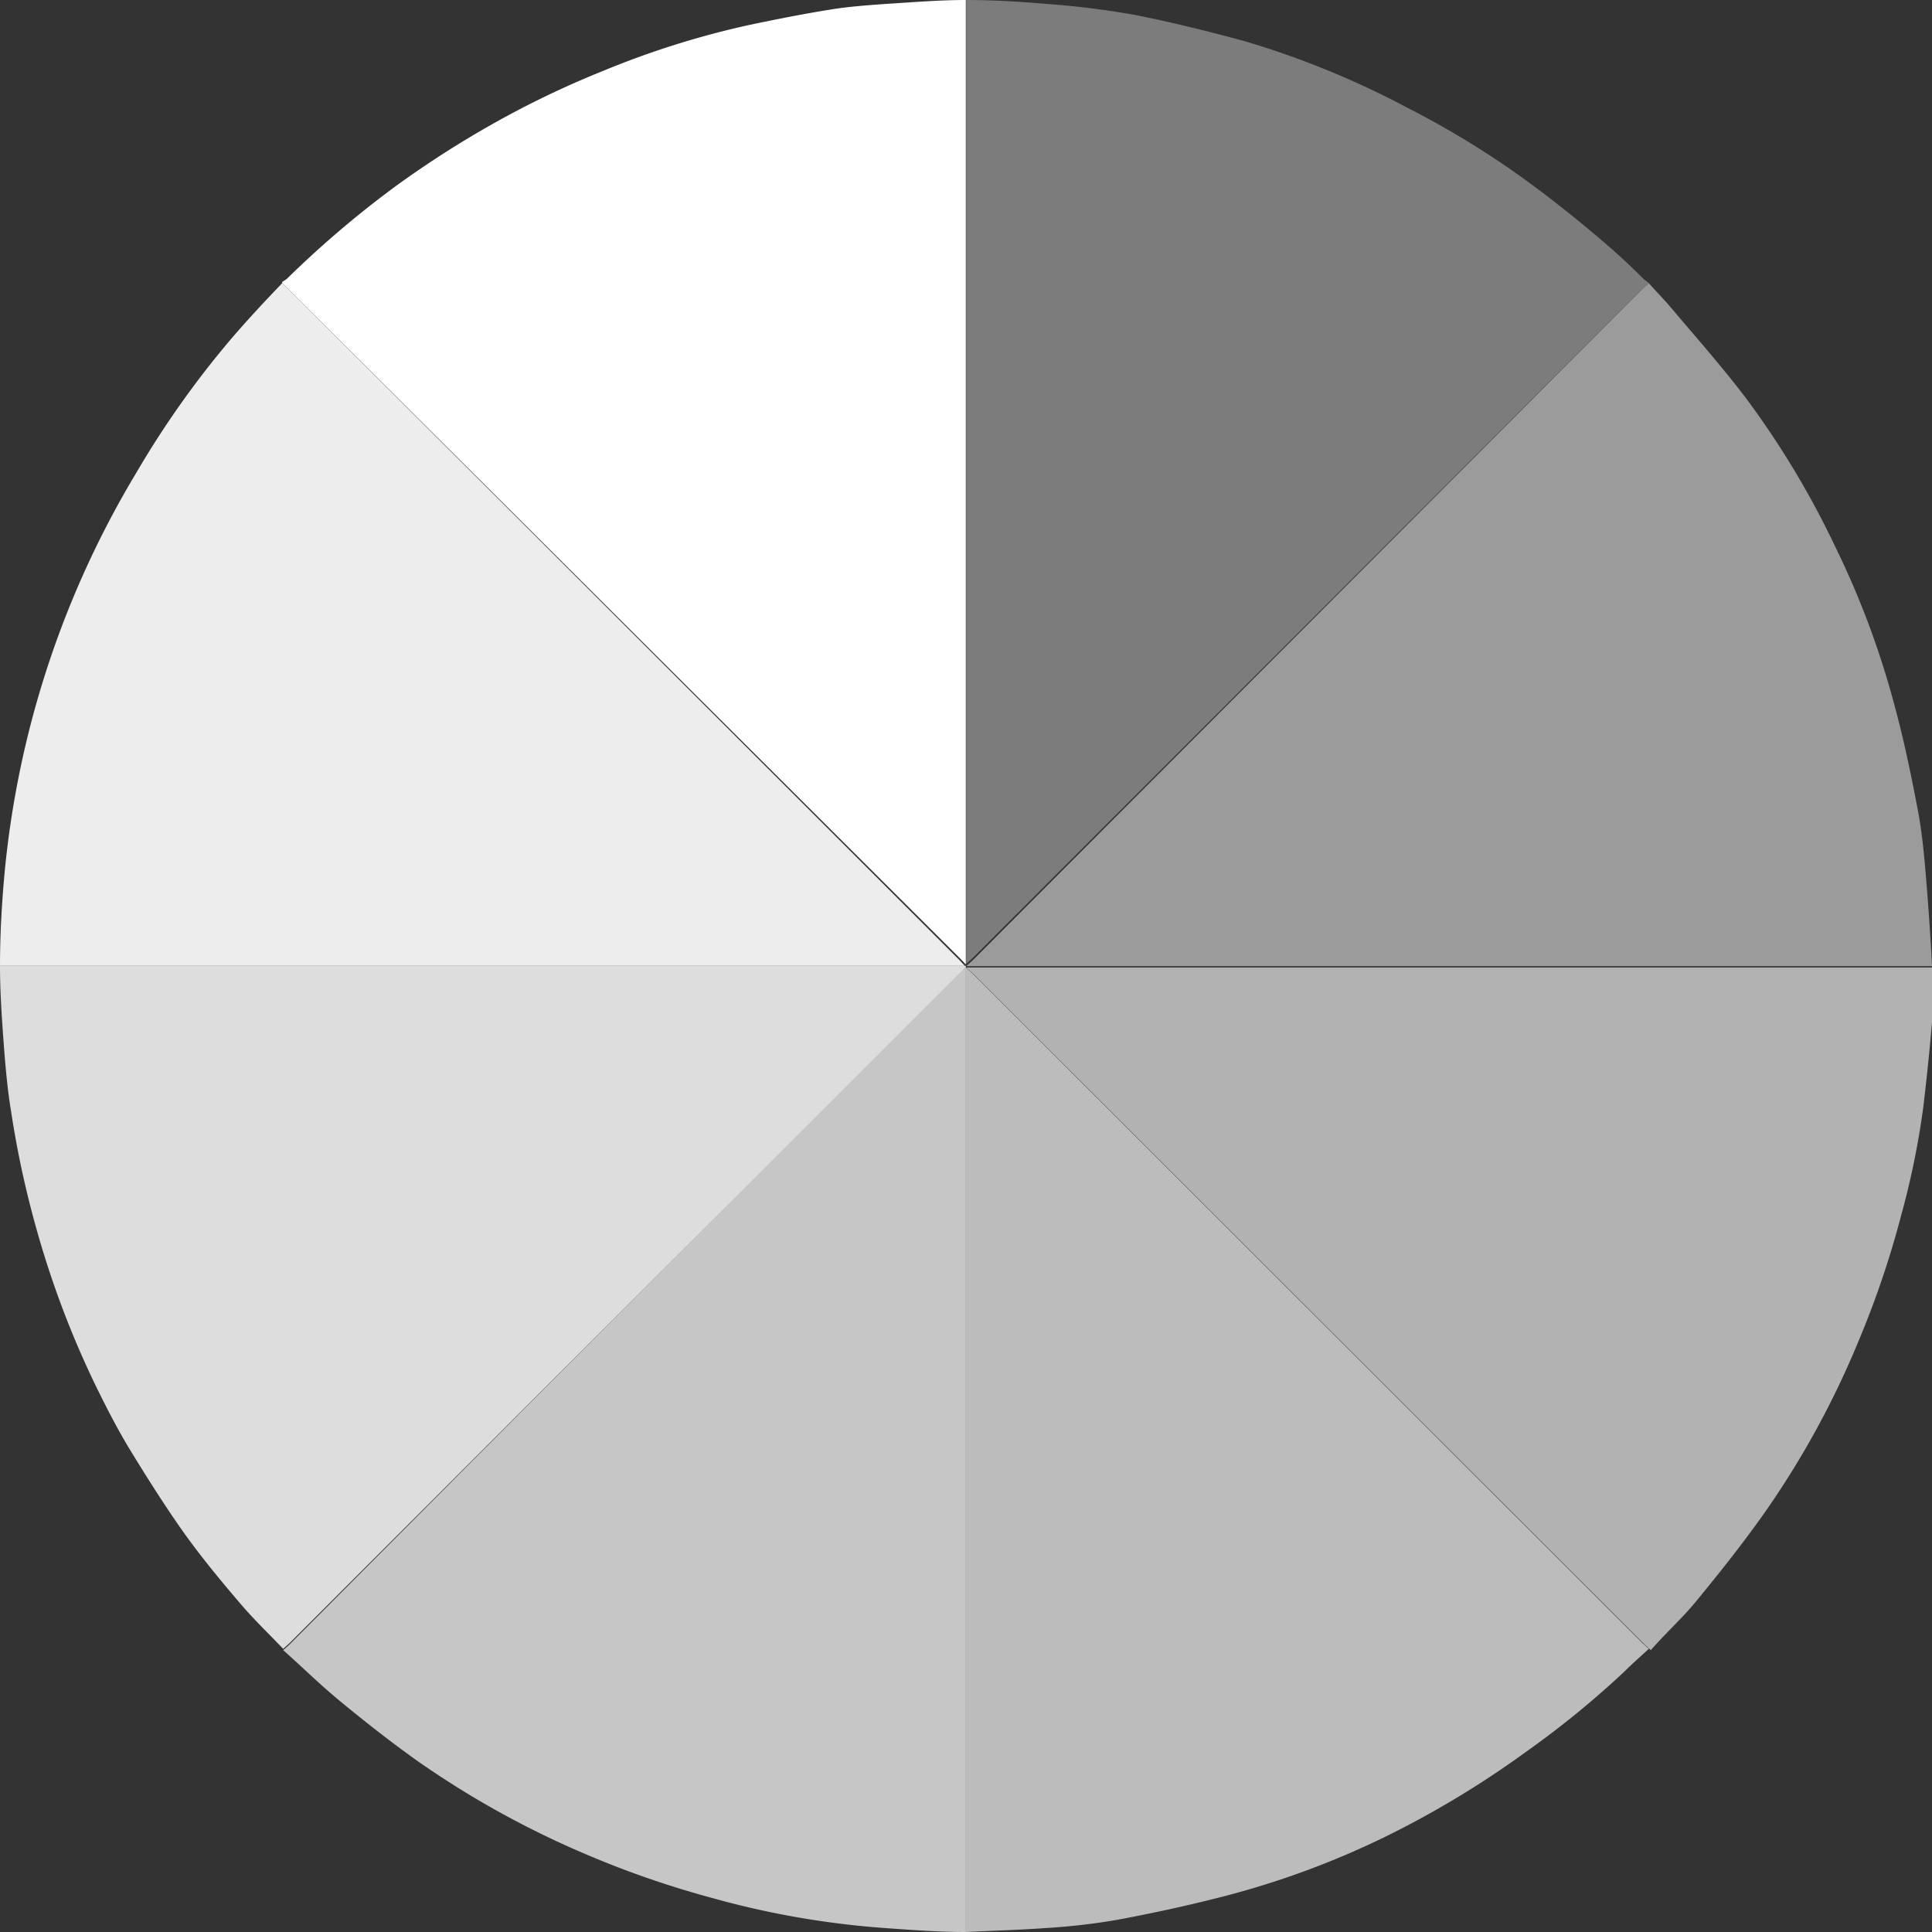 <svg xmlns="http://www.w3.org/2000/svg" viewBox="0 0 58.47 58.47"><rect x="0" y="0" width="58.47" height="58.47" fill="#333333" stroke="none"/><defs><style>.cls-1{fill:#fff;}.cls-2{fill:#ededed;}.cls-3{fill:#bcbcbc;}.cls-4{fill:#c6c6c6;}.cls-5{fill:#ddd;}.cls-6{fill:#b2b2b2;}.cls-7{fill:#9b9b9b;}.cls-8{fill:#7c7c7c;}</style></defs><title>colour-over</title><g id="Layer_2" data-name="Layer 2"><g id="Layer_1-2" data-name="Layer 1"><path class="cls-1" d="M8.54,8.53a1.1,1.1,0,0,0,.14-.09,30.86,30.86,0,0,1,3.26-2.78A30.41,30.41,0,0,1,15,3.7a28.33,28.33,0,0,1,3.29-1.57A26.32,26.32,0,0,1,22.7.75c.81-.17,1.62-.33,2.43-.46C25.68.2,26.24.16,26.79.12,27.6.07,28.42,0,29.23,0h0c0,.06,0,.12,0,.18V29c0,.06,0,.13,0,.19v0h0l-.15-.16L8.7,8.72l-.16-.15Z"/><path class="cls-2" d="M8.54,8.57l.16.15L29.05,29.07l.15.16H0c0-.91.05-1.82.13-2.72a28.75,28.75,0,0,1,4-12.21A28.34,28.34,0,0,1,7,10.25C7.5,9.67,8,9.13,8.54,8.57Z"/><path class="cls-3" d="M49.9,49.9v0c-.24.22-.49.44-.72.67a28.13,28.13,0,0,1-3,2.45A29,29,0,0,1,42,55.55a25.91,25.91,0,0,1-5,1.85c-1.05.27-2.11.5-3.18.7a19.47,19.47,0,0,1-2.17.25c-.81.06-1.62.08-2.43.12h0V29.27h0l.19.17L49.71,49.73Z"/><path class="cls-4" d="M29.23,29.27v29.2c-.81,0-1.63-.06-2.45-.12a26.39,26.39,0,0,1-5.23-.91,28.87,28.87,0,0,1-3.86-1.34,27.79,27.79,0,0,1-5.09-2.83c-.77-.55-1.51-1.13-2.24-1.73s-1.19-1.07-1.79-1.6v0l.19-.17L29,29.45Z"/><path class="cls-5" d="M29.23,29.27l-.19.18L8.76,49.73l-.19.17c-.45-.47-.92-.92-1.34-1.42-.58-.68-1.15-1.37-1.67-2.1S4.43,44.69,3.9,43.82c-.39-.65-.73-1.32-1.06-2A28.48,28.48,0,0,1,1.1,37.18,29.25,29.25,0,0,1,.33,33.6C.23,33,.17,32.33.12,31.69.06,30.87,0,30.05,0,29.23H29.23v0Z"/><path class="cls-6" d="M29.24,29.28v0H58.47c0,.55,0,1.1,0,1.65-.07.85-.16,1.7-.26,2.55a24.59,24.59,0,0,1-.67,3.29,28.18,28.18,0,0,1-1.27,3.76,26.94,26.94,0,0,1-2.88,5.27c-.63.89-1.31,1.75-2,2.59-.44.55-.95,1-1.43,1.55l-.19-.17L29.43,29.45Z"/><path class="cls-7" d="M58.47,29.24H29.24v0l.19-.17L49.71,8.74l.19-.17h0c.22.25.46.49.67.74.76.9,1.53,1.77,2.24,2.7a26.75,26.75,0,0,1,2.72,4.51,26.22,26.22,0,0,1,1.83,4.92c.27,1,.5,2.11.7,3.18.13.72.19,1.46.25,2.2S58.43,28.43,58.47,29.24Z"/><path class="cls-8" d="M49.9,8.57l-.19.17L29.43,29l-.19.17c0-.06,0-.13,0-.19V.18c0-.06,0-.12,0-.18.82,0,1.64.05,2.45.12a25.92,25.92,0,0,1,2.65.33c1.15.23,2.29.51,3.41.82a26.57,26.57,0,0,1,4.86,2,26.76,26.76,0,0,1,3.94,2.46c.6.45,1.2.93,1.78,1.42s1,.88,1.44,1.32A.86.86,0,0,1,49.9,8.57Z"/></g></g></svg>